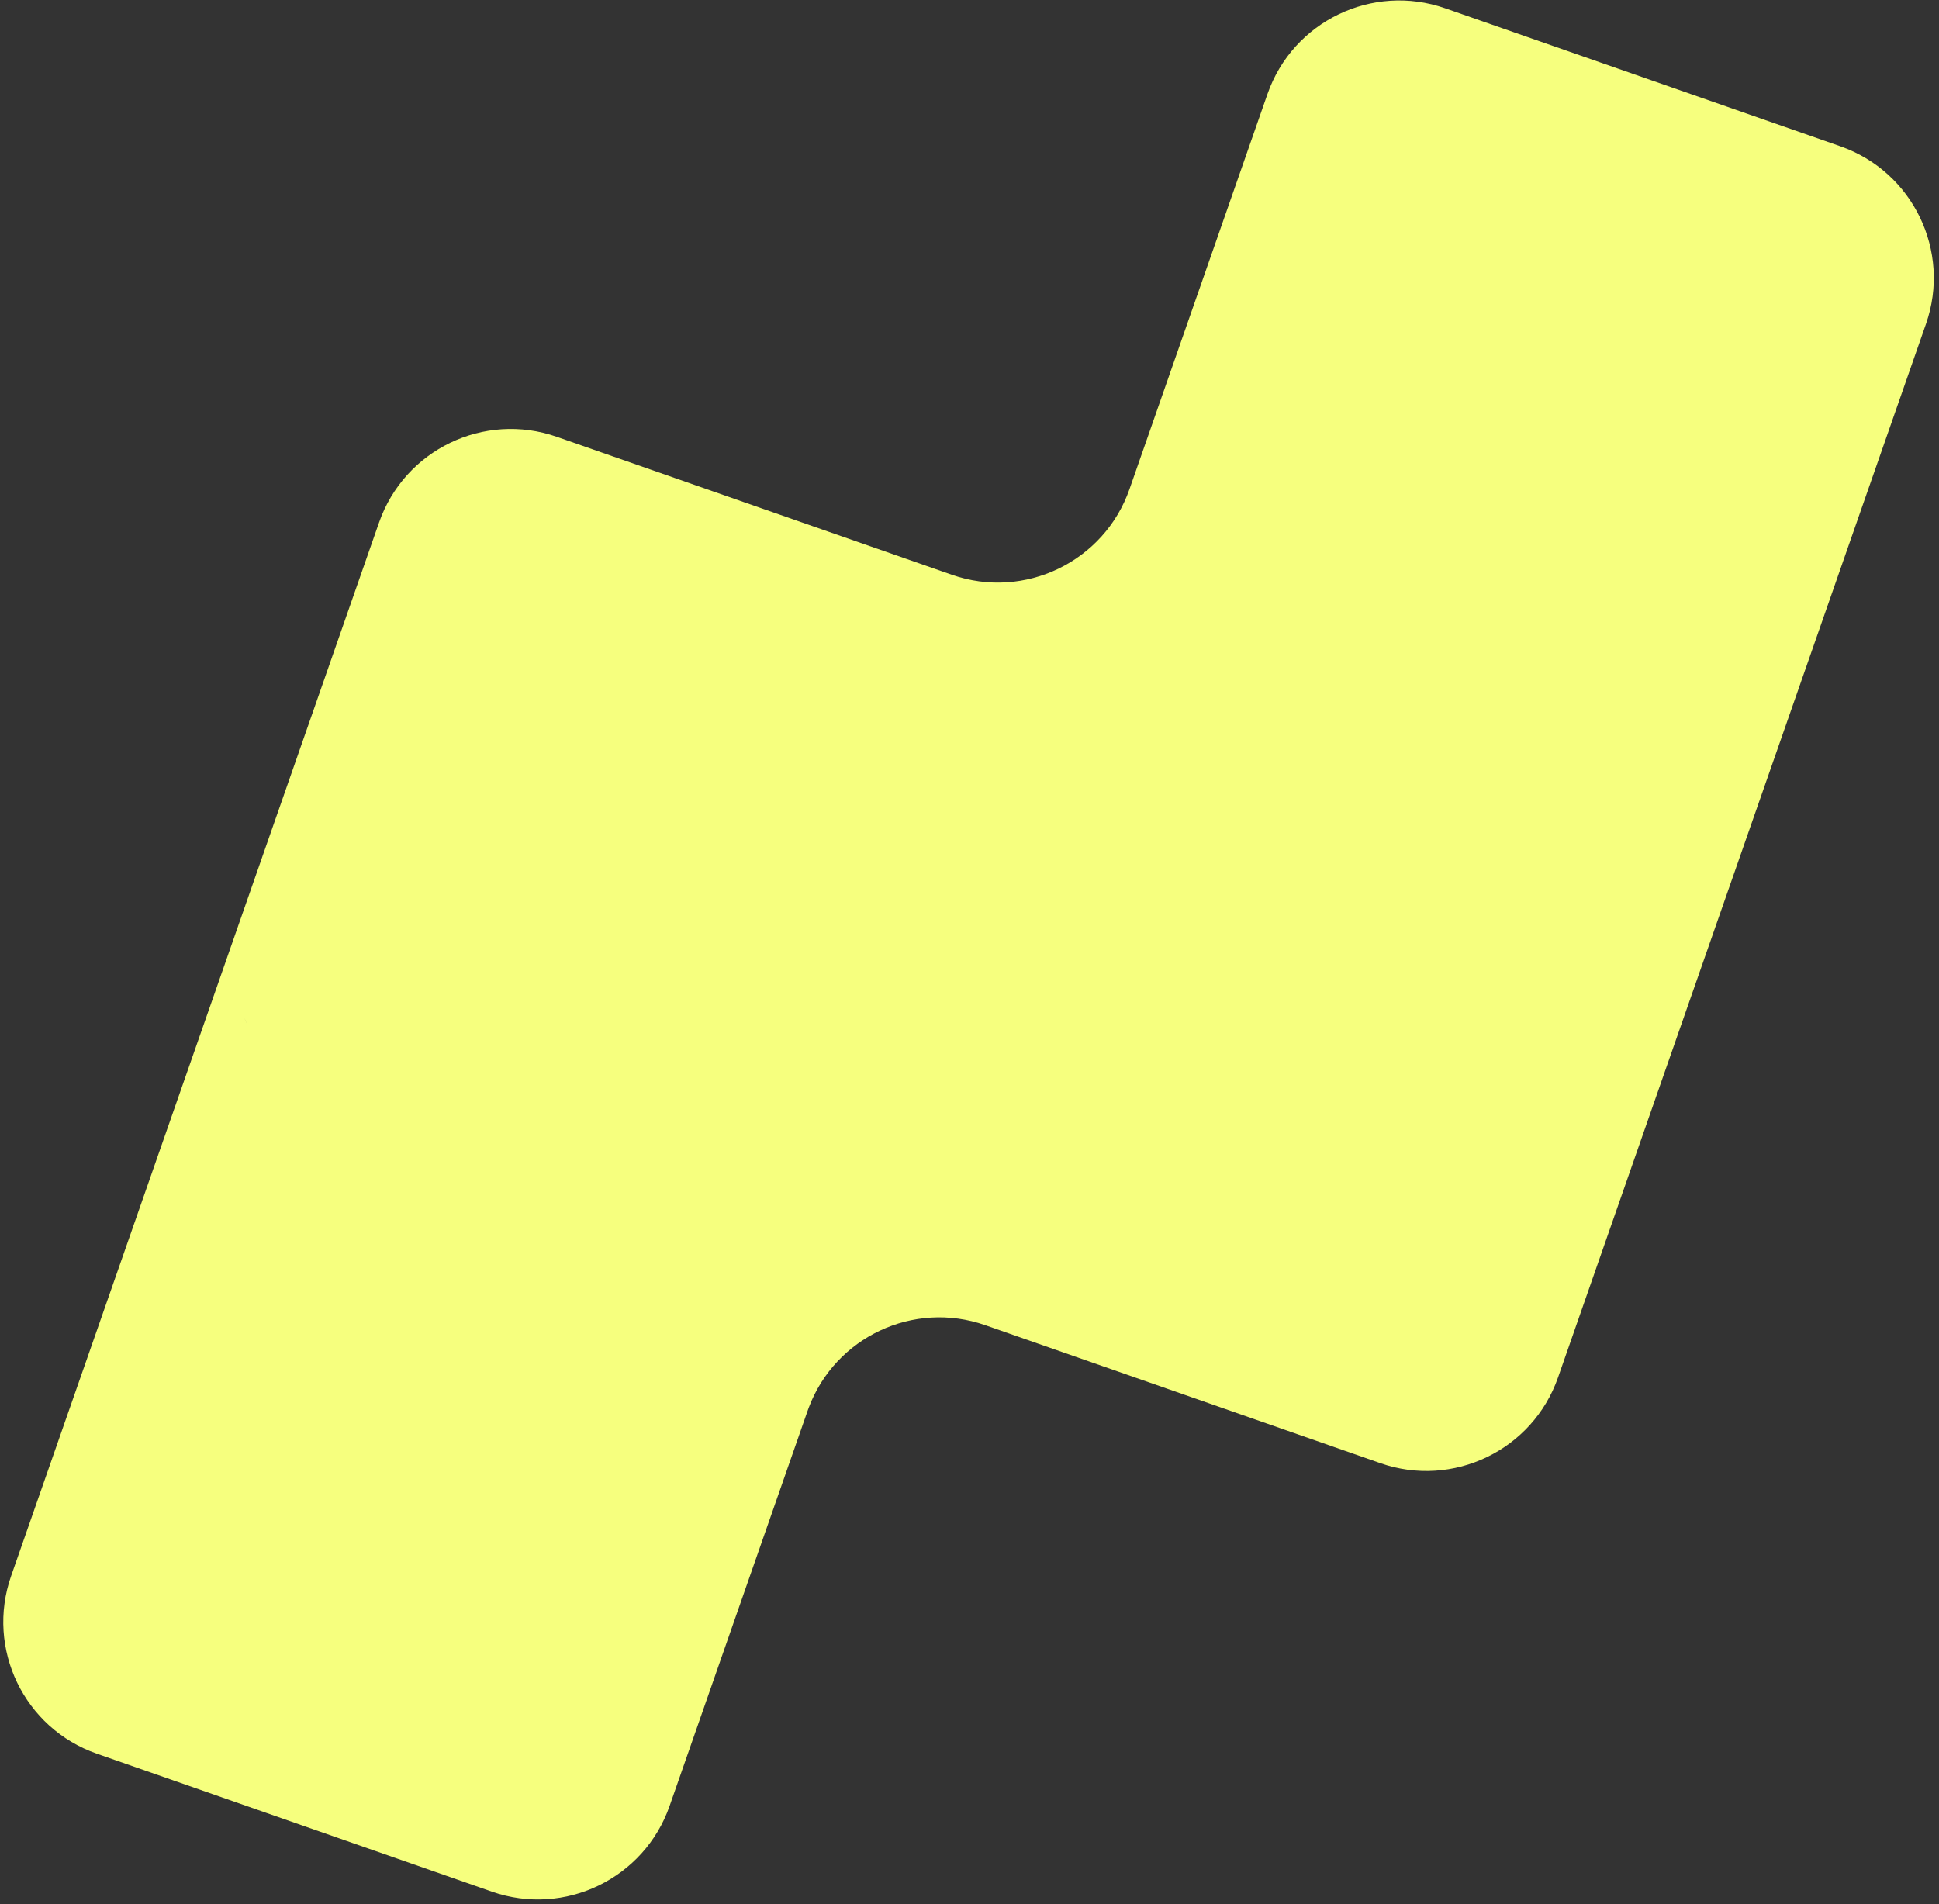 <svg width="278" height="273" viewBox="0 0 278 273" fill="none" xmlns="http://www.w3.org/2000/svg">
<rect x="0" y="0" width="278" height="273" fill="#333333" stroke="none"/>
<path d="M181.724 13.476C185.366 3.048 196.772 -2.454 207.201 1.188L263.845 20.97C274.273 24.612 279.775 36.018 276.133 46.446L256.351 103.091L249.757 121.972L243.163 140.854L223.381 197.5C219.739 207.927 208.334 213.429 197.906 209.788L141.243 189.999C130.982 186.426 119.781 191.701 115.961 201.808L115.785 202.293L96.002 258.938C92.361 269.366 80.955 274.868 70.527 271.226L13.882 251.444C3.454 247.802 -2.048 236.396 1.594 225.968L21.376 169.323L27.97 150.442L34.564 131.56L54.346 74.915C57.988 64.487 69.394 58.985 79.822 62.627L136.484 82.415C146.907 86.044 158.303 80.543 161.943 70.121L181.724 13.476ZM35.228 146.408C35.294 146.553 35.362 146.698 35.432 146.842C35.293 146.554 35.161 146.263 35.035 145.968L35.228 146.408Z" fill="#F6FF7E"/>
</svg>
